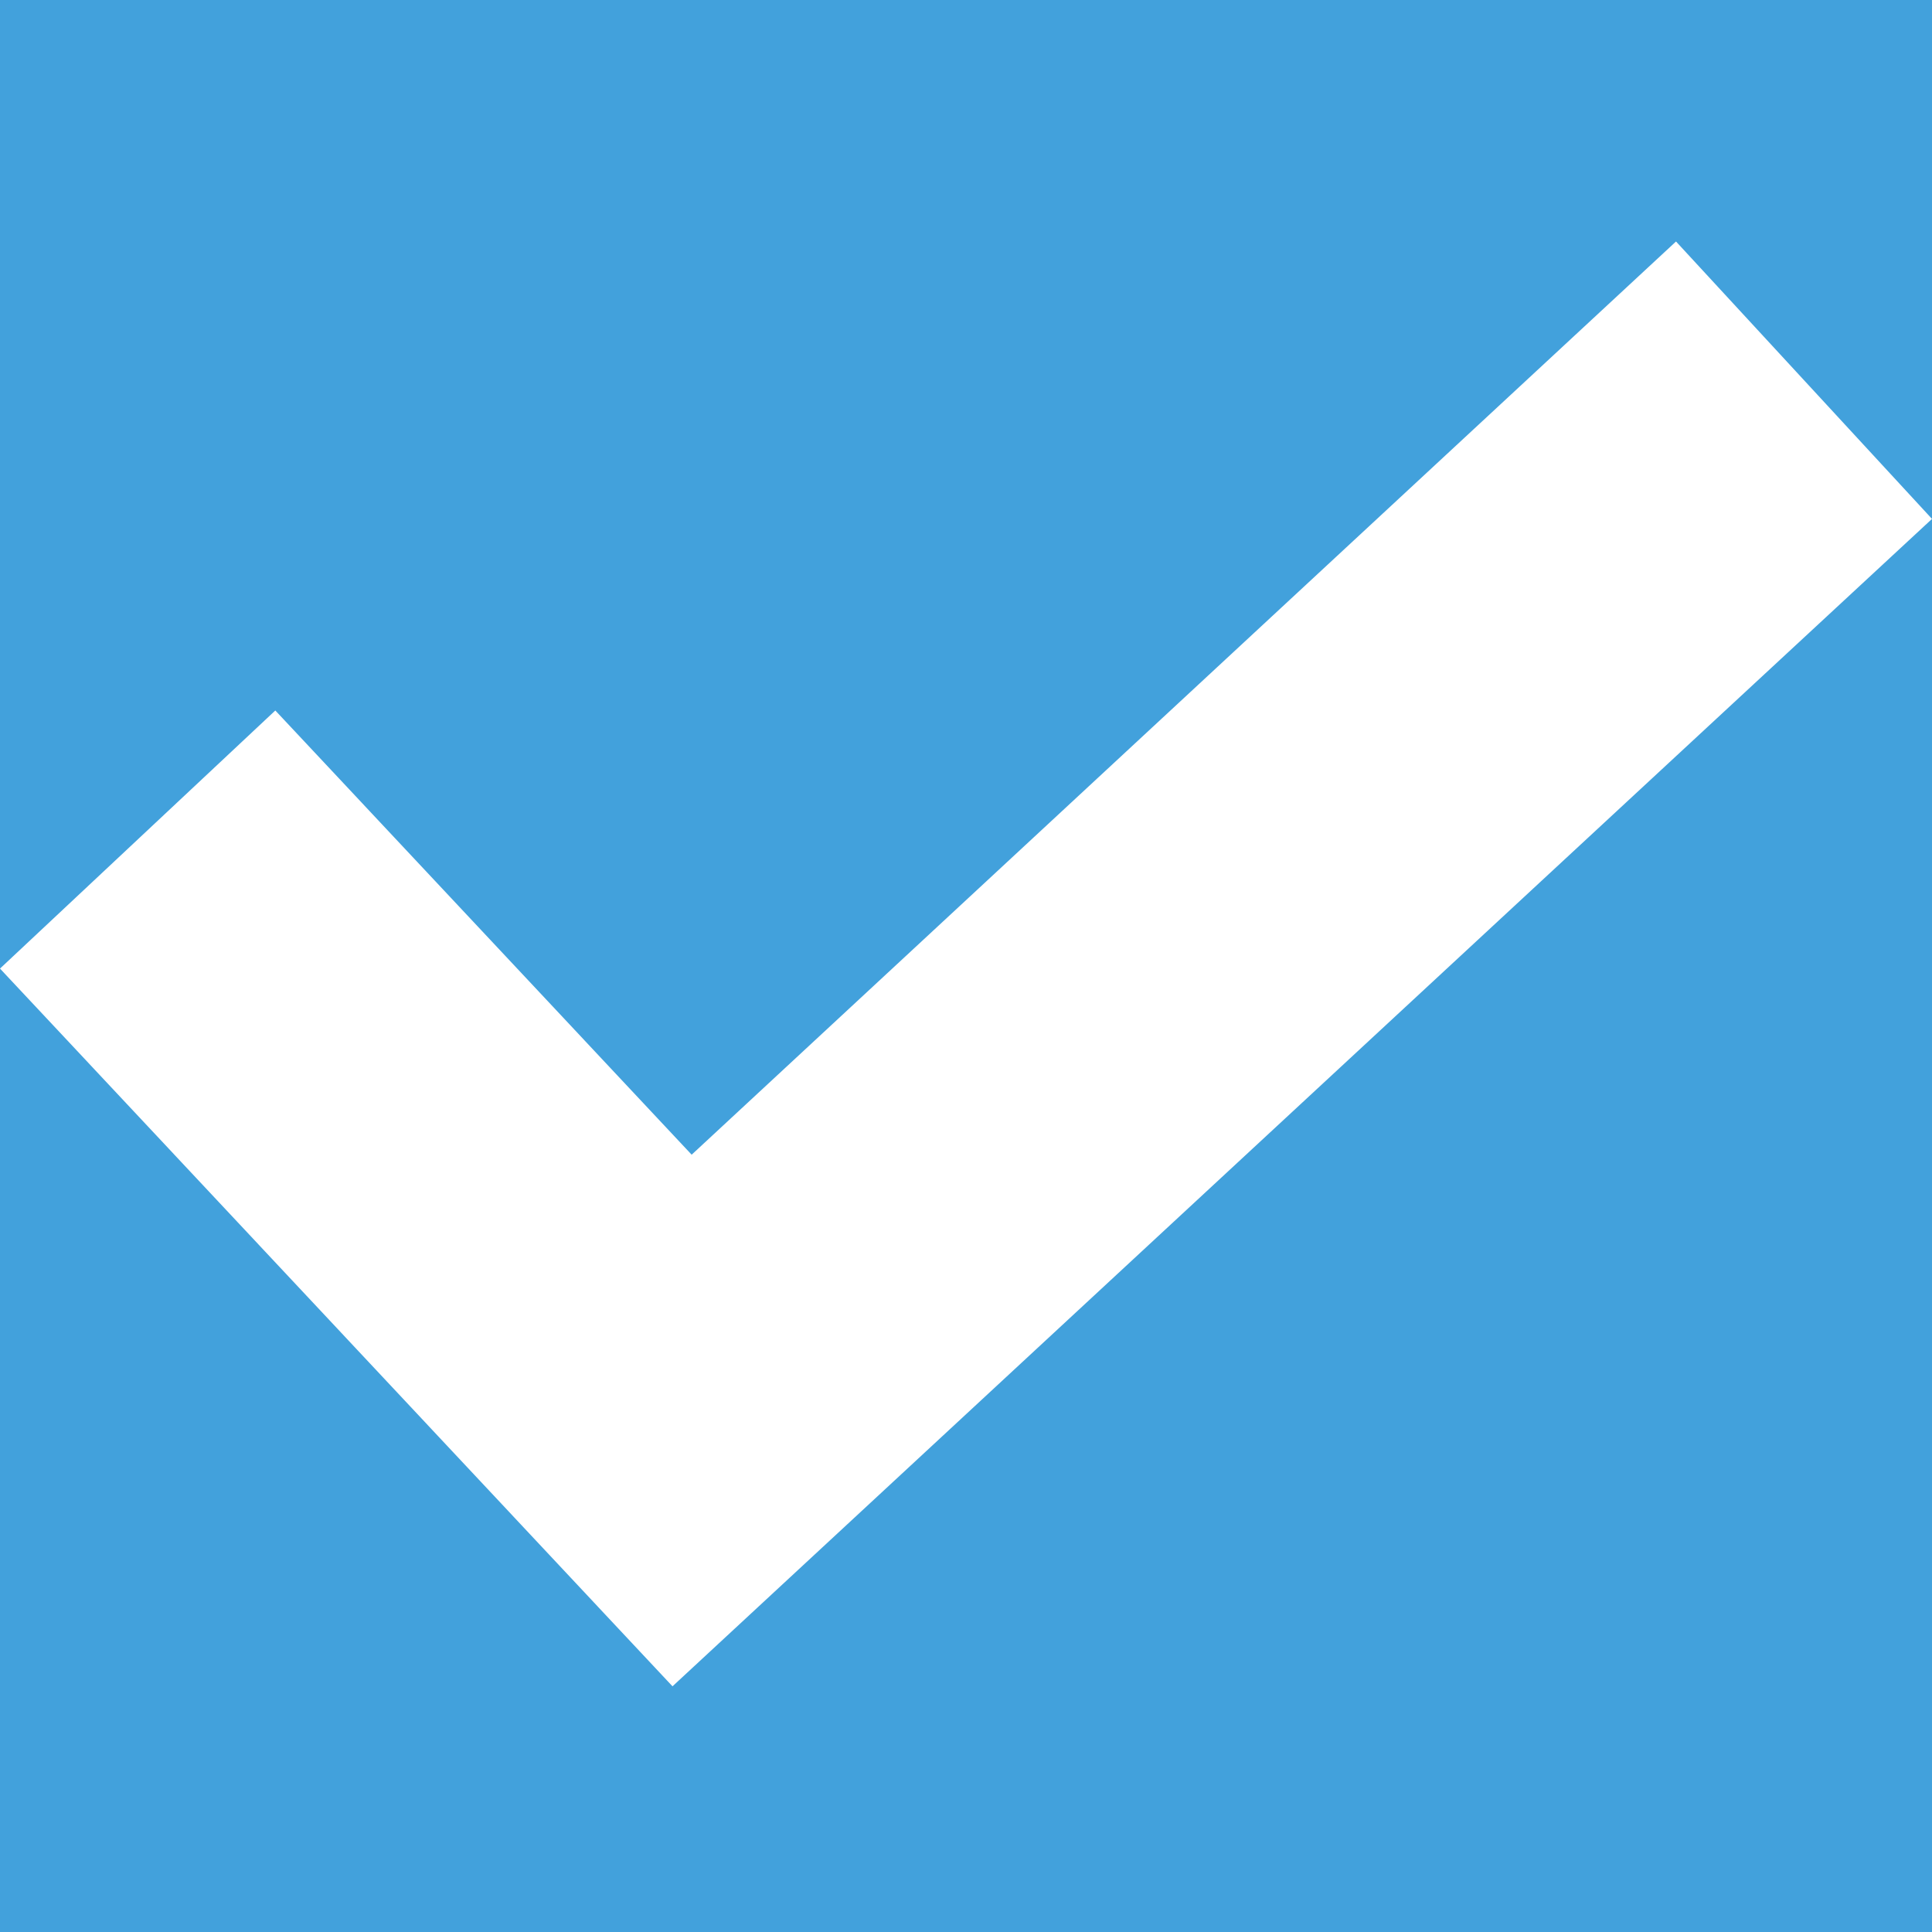 <?xml version="1.0" encoding="UTF-8"?>
<svg width="12px" height="12px" viewBox="0 0 12 12" version="1.1" xmlns="http://www.w3.org/2000/svg" xmlns:xlink="http://www.w3.org/1999/xlink">
    <title>F30E3981-0896-4527-9A44-4FD0694D6F06</title>
    <defs>
        <rect id="path-1" x="0" y="0" width="1920" height="1112"></rect>
    </defs>
    <g id="Desktop" stroke="none" stroke-width="1" fill="none" fill-rule="evenodd">
        <g id="Home-(1920)" transform="translate(-1369, -572)">
            <rect fill="#FFFFFF" x="0" y="0" width="1920" height="5042"></rect>
            <g id="Header">
                <mask id="mask-2" fill="white">
                    <use xlink:href="#path-1"></use>
                </mask>
                <use id="Background" fill="#42a1dc" xlink:href="#path-1"></use>
                <g id="Promo-Card" mask="url(#mask-2)">
                    <g transform="translate(1329, 319)">
                        <rect id="Background" fill="#42a1dc" x="0" y="0" width="591" height="581"></rect>
                        <g id="Tick-Item-1" stroke-width="1" fill="none" transform="translate(32, 245)">
                            <g id="Tick-Icon">
                                <circle id="Oval" fill="#42a1dc" fill-rule="nonzero" cx="14" cy="14" r="14"></circle>
                                <g id="Arrow-Icon" transform="translate(8, 8)" fill="#FFFFFF">
                                    <g id="check-(2)" transform="translate(0, 1.5)">
                                        <polygon id="Path" points="10.41 0 4.296 5.672 1.71 2.913 0 4.516 4.177 8.974 12 1.723"></polygon>
                                    </g>
                                </g>
                            </g>
                        </g>
                    </g>
                </g>
            </g>
        </g>
    </g>
</svg>
